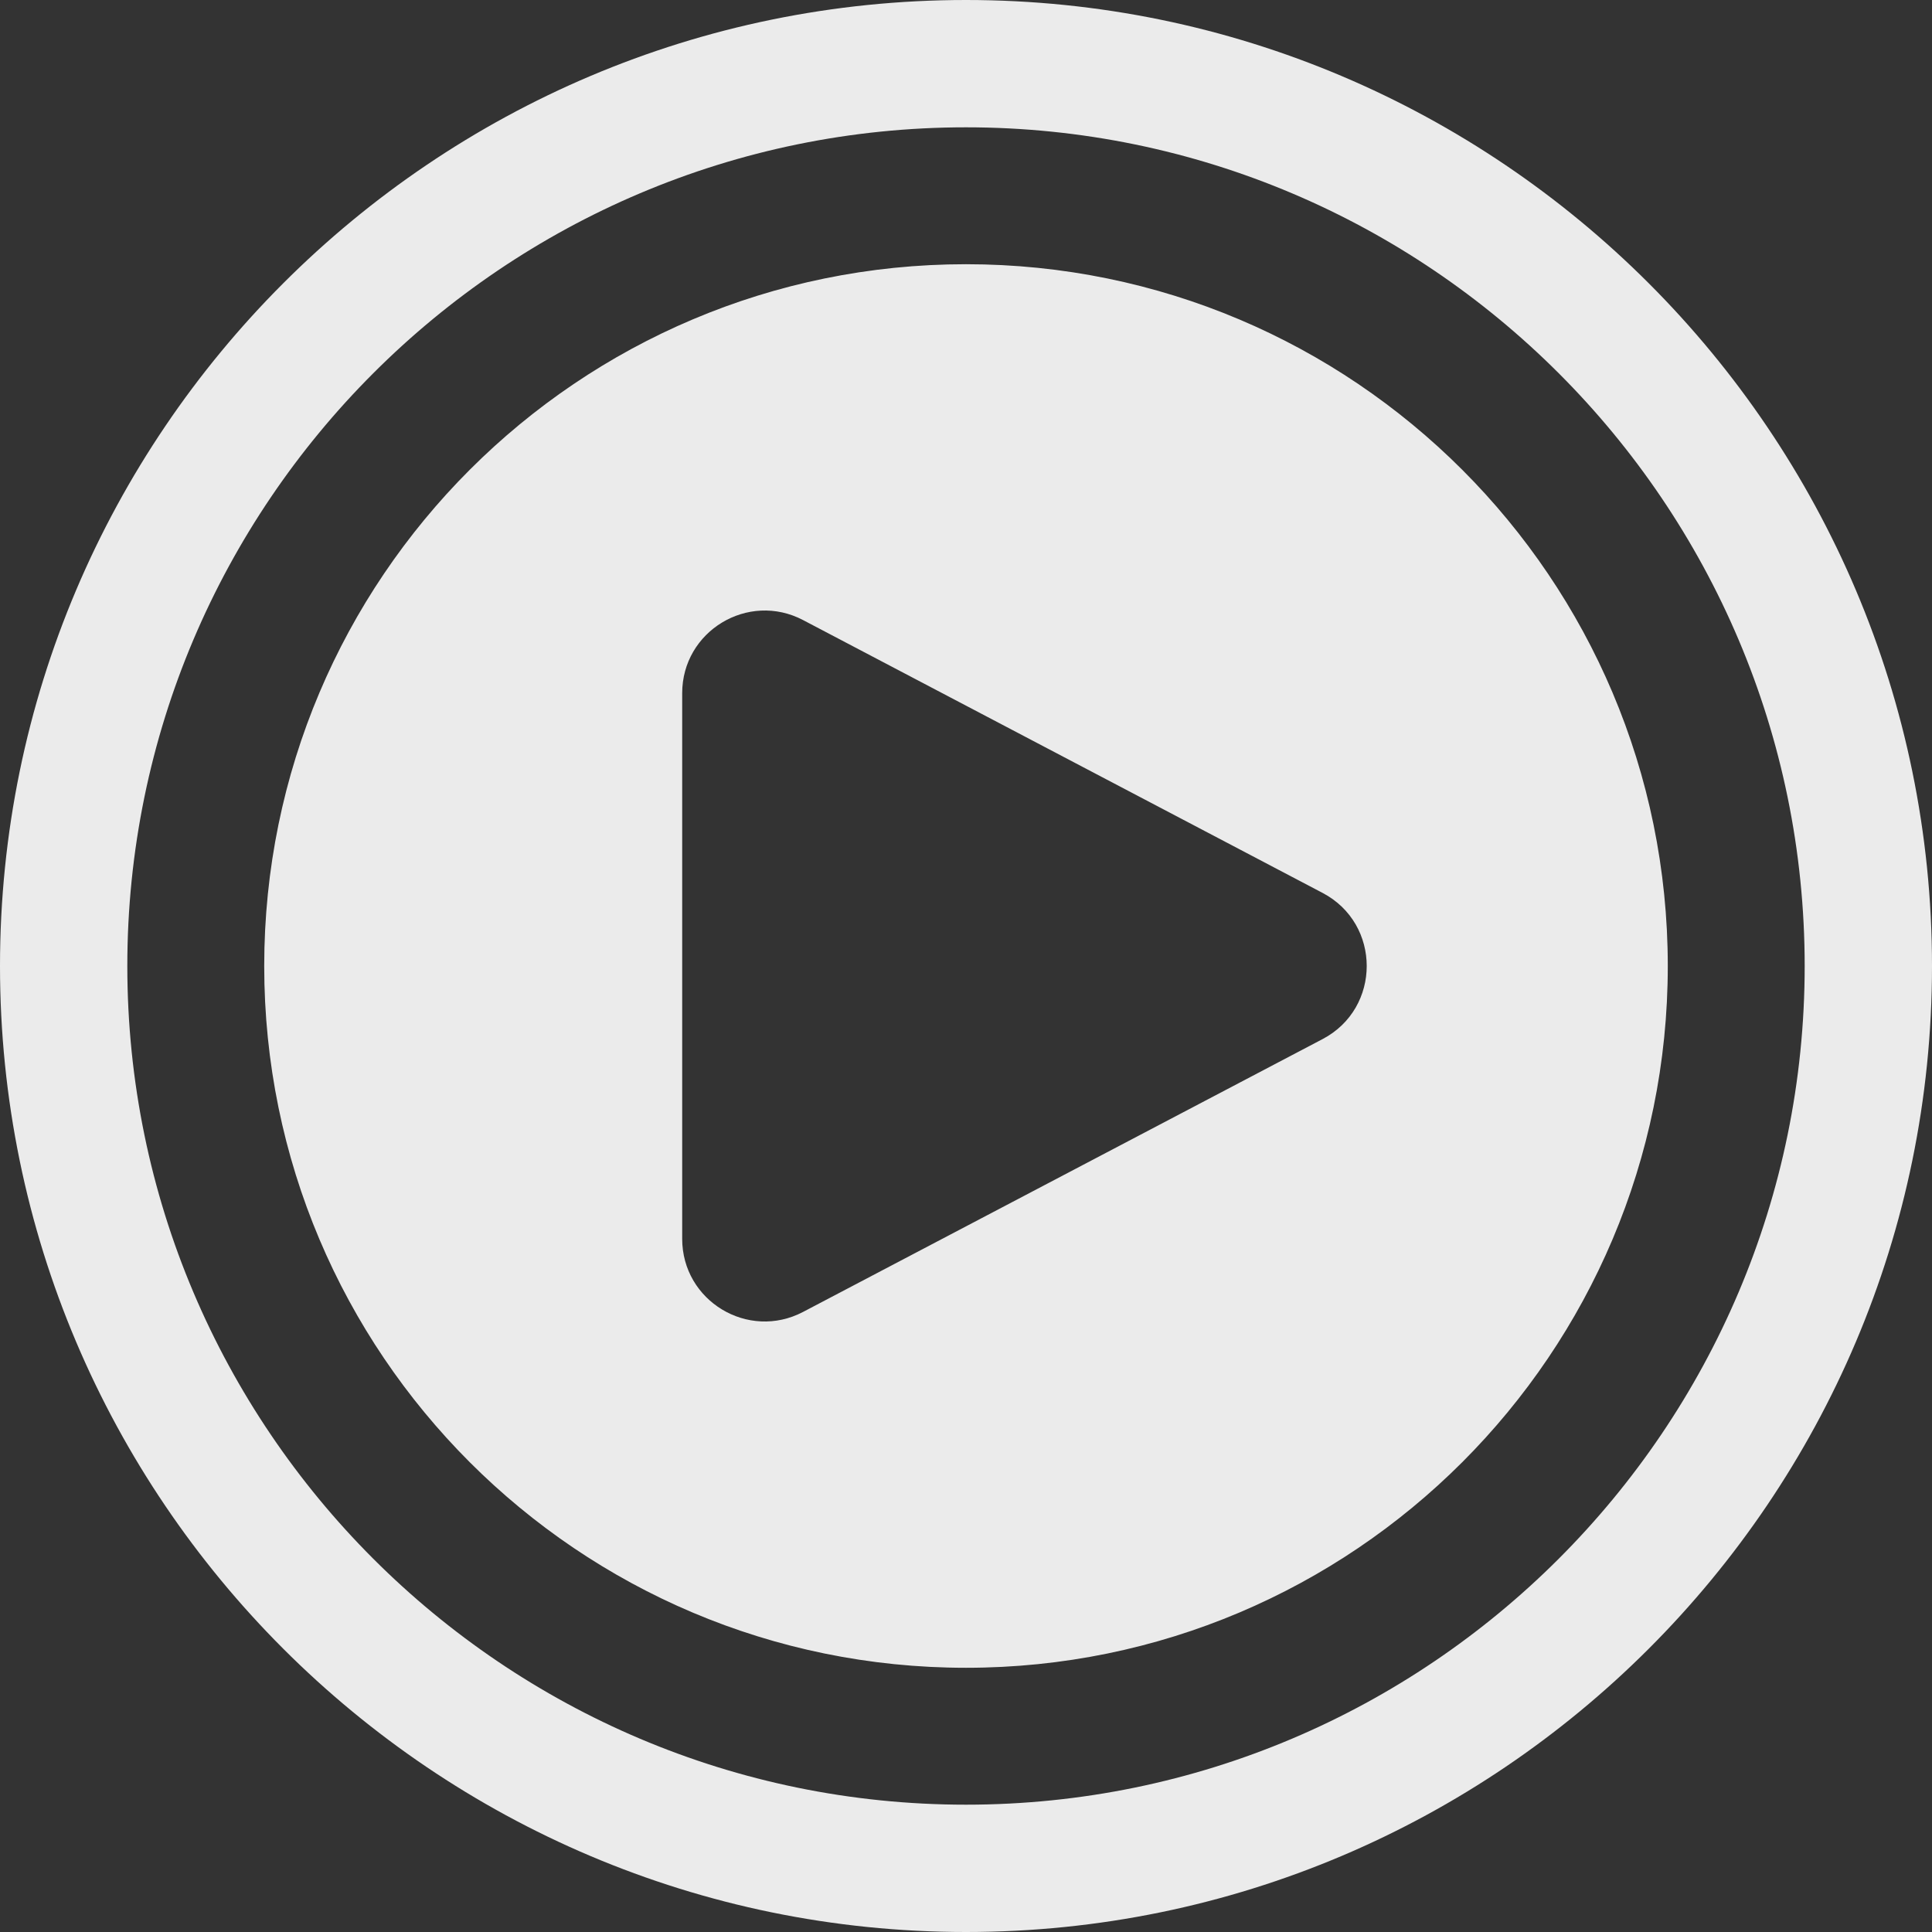 <?xml version="1.0" encoding="UTF-8"?>
<svg xmlns="http://www.w3.org/2000/svg" width="70" height="70" viewBox="0 0 70 70" fill="none">
  <rect x="0" y="0" width="70" height="70" fill="#333333" stroke="none"/>
  <path d="M35 0C15.701 0 0 15.701 0 35C0 54.299 15.701 70 35 70C54.299 70 70 54.299 70 35C70 15.701 54.299 0 35 0ZM35 65.387C18.246 65.387 4.613 51.754 4.613 35C4.613 18.246 18.246 4.613 35 4.613C51.754 4.613 65.387 18.246 65.387 35C65.387 51.754 51.754 65.387 35 65.387ZM35 9.573C20.957 9.573 9.573 20.957 9.573 35C9.573 49.042 20.957 60.427 35 60.427C49.042 60.427 60.427 49.042 60.427 35C60.427 20.957 49.042 9.573 35 9.573ZM47.92 37.648L29.098 47.533C27.106 48.579 24.717 47.136 24.717 44.885V25.115C24.717 22.867 27.106 21.421 29.098 22.467L47.92 32.352C50.052 33.472 50.052 36.528 47.92 37.648Z" fill="white" fill-opacity="0.9"></path>
</svg>
